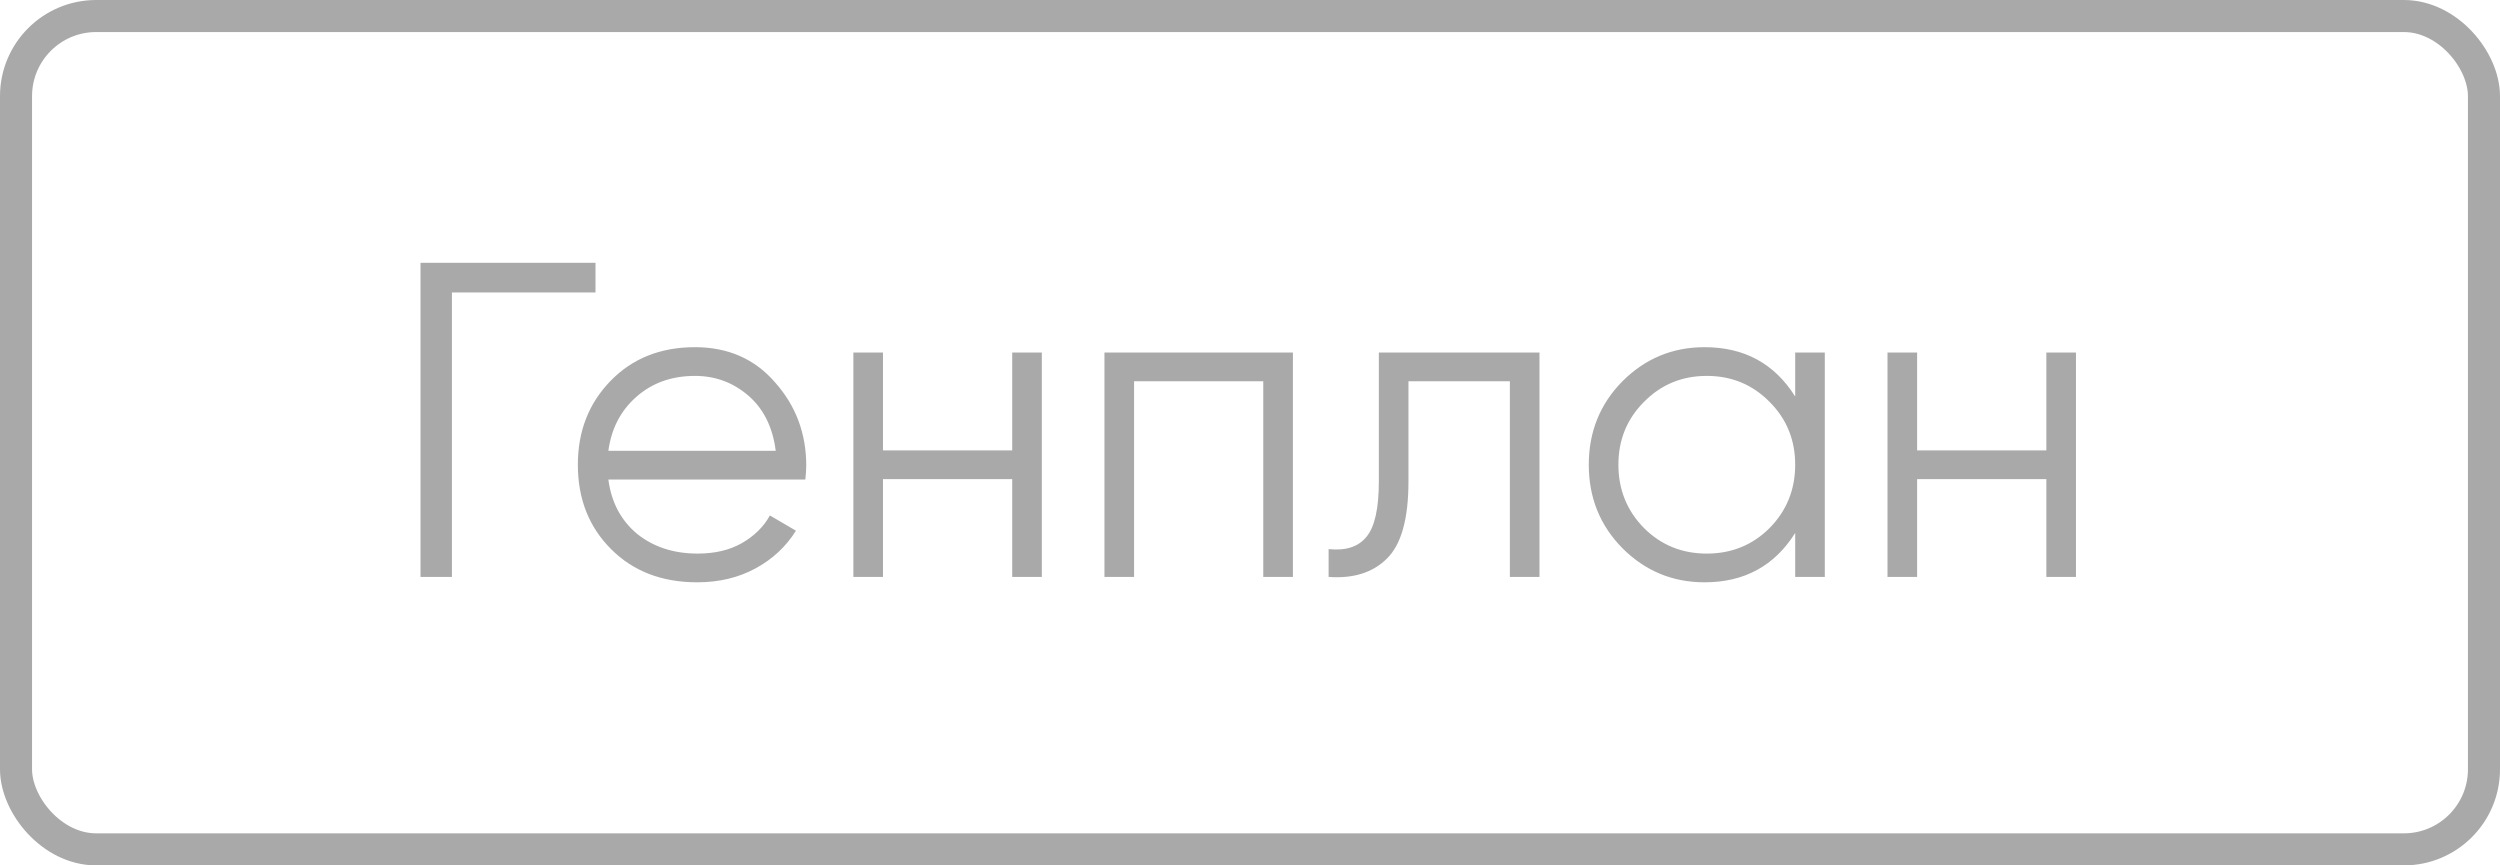 <?xml version="1.0" encoding="UTF-8"?> <svg xmlns="http://www.w3.org/2000/svg" width="78" height="27" viewBox="0 0 78 27" fill="none"> <path d="M18.58 8.2V9.124H14.1V18H13.12V8.2H18.58ZM21.683 10.832C22.719 10.832 23.554 11.201 24.189 11.938C24.833 12.666 25.155 13.529 25.155 14.528C25.155 14.631 25.145 14.775 25.127 14.962H18.981C19.074 15.671 19.373 16.236 19.877 16.656C20.39 17.067 21.02 17.272 21.767 17.272C22.299 17.272 22.756 17.165 23.139 16.95C23.531 16.726 23.825 16.437 24.021 16.082L24.833 16.558C24.525 17.053 24.105 17.445 23.573 17.734C23.041 18.023 22.434 18.168 21.753 18.168C20.651 18.168 19.755 17.823 19.065 17.132C18.374 16.441 18.029 15.564 18.029 14.5C18.029 13.455 18.369 12.582 19.051 11.882C19.732 11.182 20.609 10.832 21.683 10.832ZM21.683 11.728C20.955 11.728 20.343 11.947 19.849 12.386C19.363 12.815 19.074 13.375 18.981 14.066H24.203C24.109 13.329 23.825 12.755 23.349 12.344C22.873 11.933 22.317 11.728 21.683 11.728ZM31.581 11H32.505V18H31.581V14.948H27.549V18H26.625V11H27.549V14.052H31.581V11ZM40.339 11V18H39.414V11.896H35.383V18H34.459V11H40.339ZM48.032 11V18H47.108V11.896H43.944V15.018C43.944 16.185 43.721 16.987 43.273 17.426C42.834 17.865 42.227 18.056 41.453 18V17.132C41.984 17.188 42.377 17.062 42.629 16.754C42.89 16.446 43.02 15.867 43.02 15.018V11H48.032ZM56.01 11H56.934V18H56.01V16.628C55.366 17.655 54.423 18.168 53.182 18.168C52.183 18.168 51.329 17.813 50.62 17.104C49.92 16.395 49.57 15.527 49.57 14.5C49.57 13.473 49.92 12.605 50.62 11.896C51.329 11.187 52.183 10.832 53.182 10.832C54.423 10.832 55.366 11.345 56.01 12.372V11ZM51.292 16.474C51.824 17.006 52.477 17.272 53.252 17.272C54.026 17.272 54.68 17.006 55.212 16.474C55.744 15.933 56.01 15.275 56.01 14.5C56.01 13.725 55.744 13.072 55.212 12.54C54.68 11.999 54.026 11.728 53.252 11.728C52.477 11.728 51.824 11.999 51.292 12.54C50.76 13.072 50.494 13.725 50.494 14.5C50.494 15.275 50.76 15.933 51.292 16.474ZM63.846 11H64.77V18H63.846V14.948H59.814V18H58.89V11H59.814V14.052H63.846V11Z" fill="#A9A9A9"></path> <rect x="0.5" y="0.5" width="77" height="26" rx="2.5" stroke="#A9A9A9"></rect> </svg> 